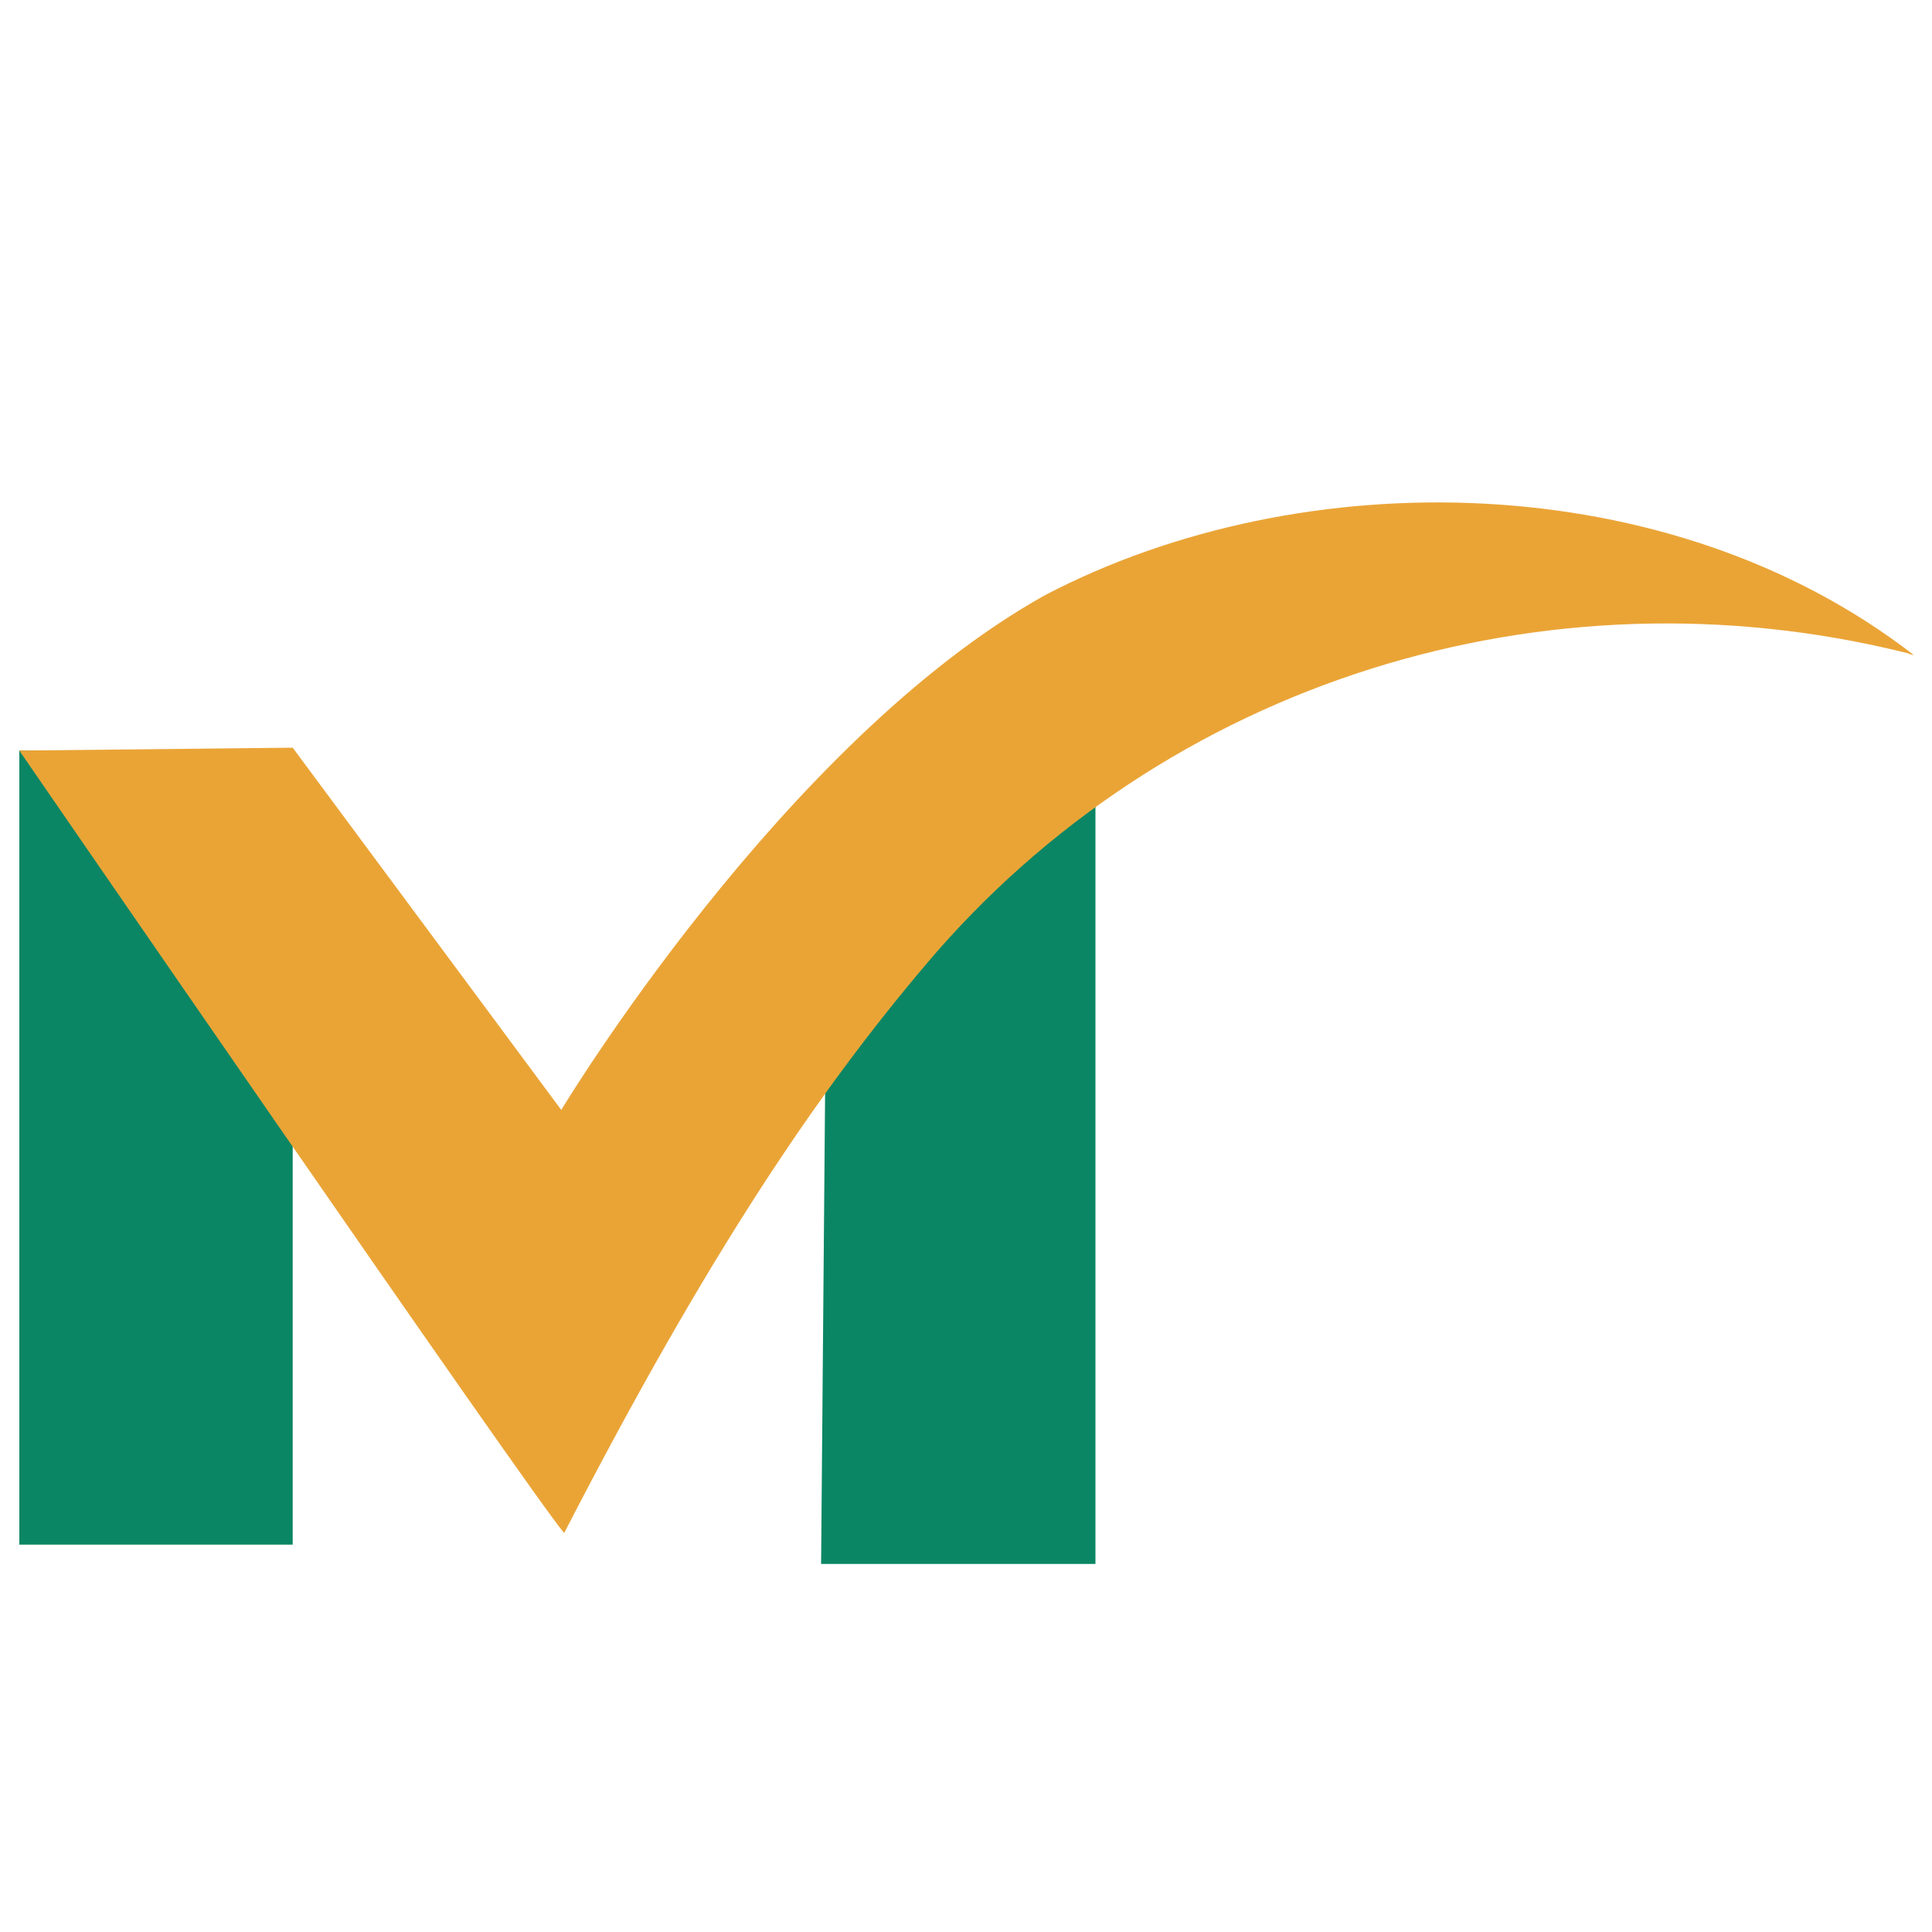<?xml version="1.0" encoding="utf-8"?>
<!-- Generator: Adobe Illustrator 20.0.0, SVG Export Plug-In . SVG Version: 6.00 Build 0)  -->
<svg version="1.1" id="图层_1" xmlns="http://www.w3.org/2000/svg" xmlns:xlink="http://www.w3.org/1999/xlink" x="0px" y="0px"
	 viewBox="0 0 200 200" style="enable-background:new 0 0 200 200;" xml:space="preserve">
<style type="text/css">
	.st0{fill:#0B8664;}
	.st1{fill:#EAA436;}
</style>
<g>
	<g>
		<g>
			<rect x="2" y="77.7" class="st0" width="28.3" height="82.2"/>
		</g>
	</g>
	<g>
		<g>
			<polygon class="st0" points="113.4,161.9 85,161.9 85.7,79.6 113.4,79.6 			"/>
		</g>
	</g>
	<g>
		<g>
			<path class="st1" d="M2,77.7l28.3-0.3l27.8,37.5c0,0,23-38.2,50.1-53.3c26.6-13.9,64.6-13.4,89.9,6.2c-0.2,0-0.4-0.1-0.7-0.2
				c-37.3-9.3-76.8,2.9-101.6,32.3c-11,13-22.3,29.5-37.4,58.8C54.9,154.6,2,77.7,2,77.7z"/>
		</g>
	</g>
</g>
</svg>
